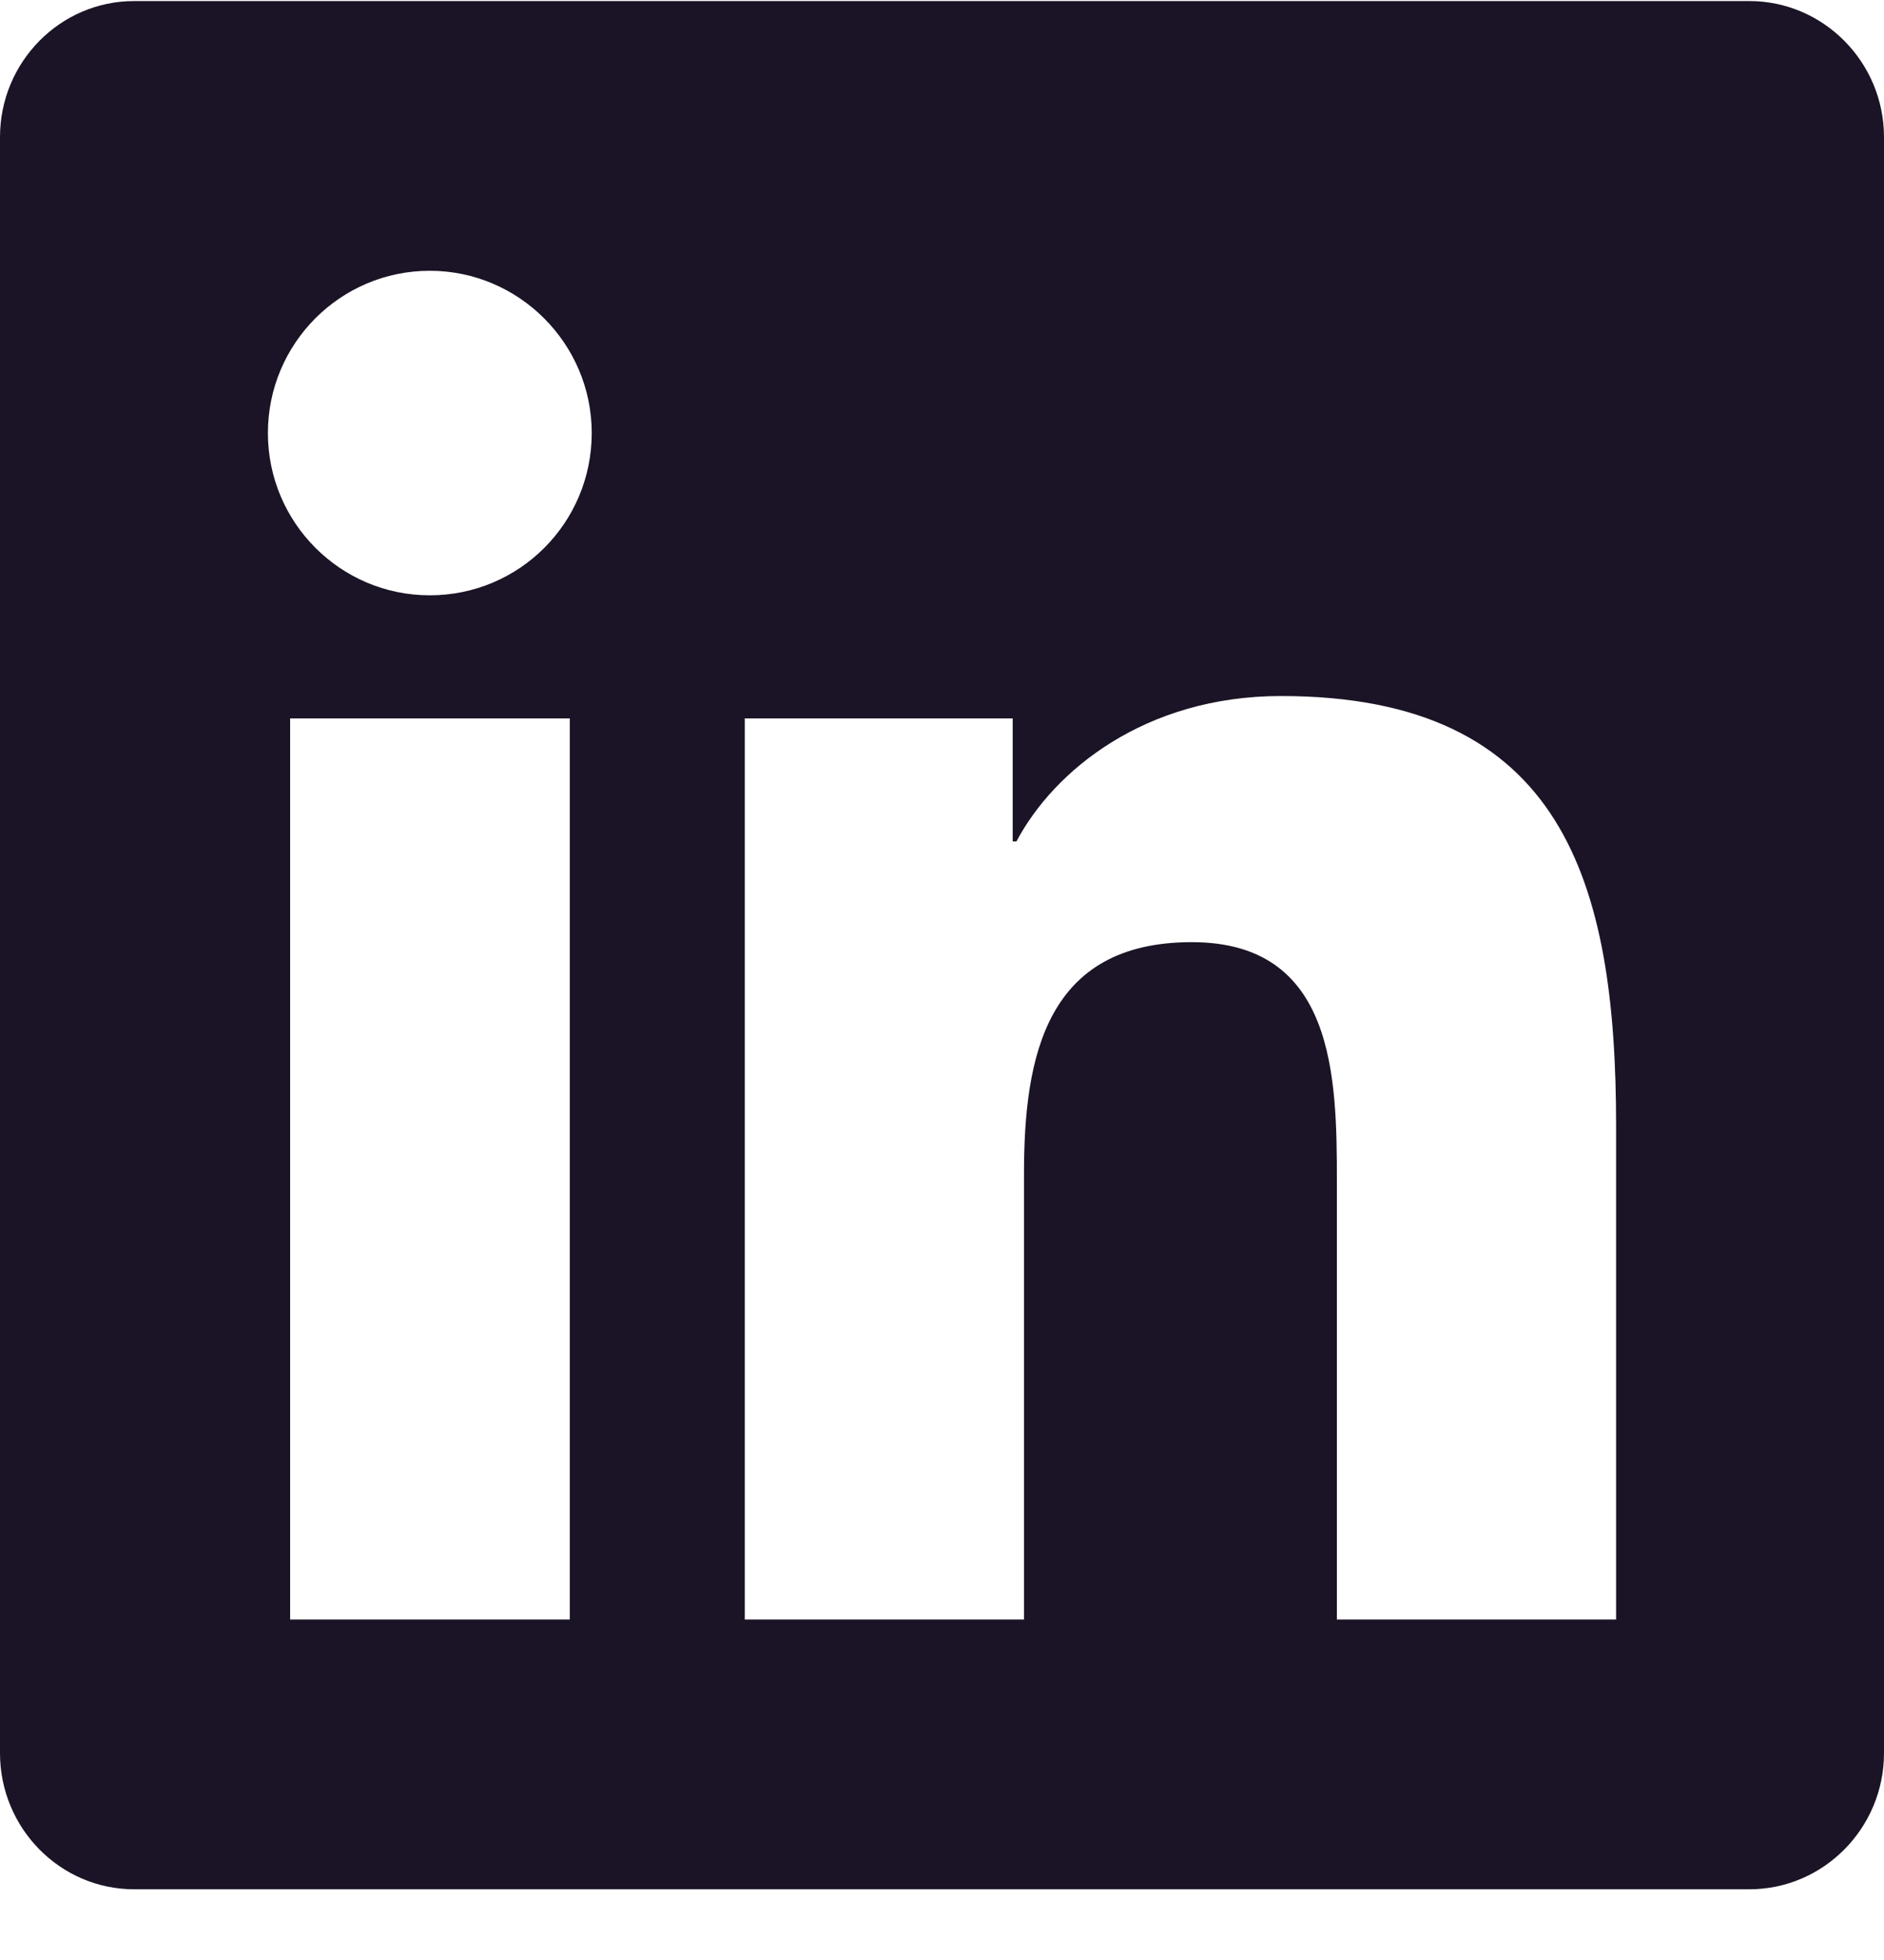 <svg width="25" height="26" viewBox="0 0 25 26" fill="none" xmlns="http://www.w3.org/2000/svg">
<path d="M23.214 0.014H1.78C0.798 0.014 0 0.824 0 1.819V23.256C0 24.251 0.798 25.062 1.78 25.062H23.214C24.196 25.062 25 24.251 25 23.256V1.819C25 0.824 24.196 0.014 23.214 0.014ZM7.556 21.483H3.85V9.53H7.561V21.483H7.556ZM5.703 7.897C4.515 7.897 3.555 6.93 3.555 5.744C3.555 4.559 4.515 3.592 5.703 3.592C6.886 3.592 7.852 4.559 7.852 5.744C7.852 6.935 6.892 7.897 5.703 7.897ZM21.445 21.483H17.74V15.669C17.74 14.282 17.712 12.498 15.815 12.498C13.884 12.498 13.588 14.008 13.588 15.568V21.483H9.883V9.53H13.438V11.162H13.488C13.984 10.223 15.195 9.233 16.998 9.233C20.748 9.233 21.445 11.71 21.445 14.931V21.483Z" fill="#1B1426"/>
</svg>
